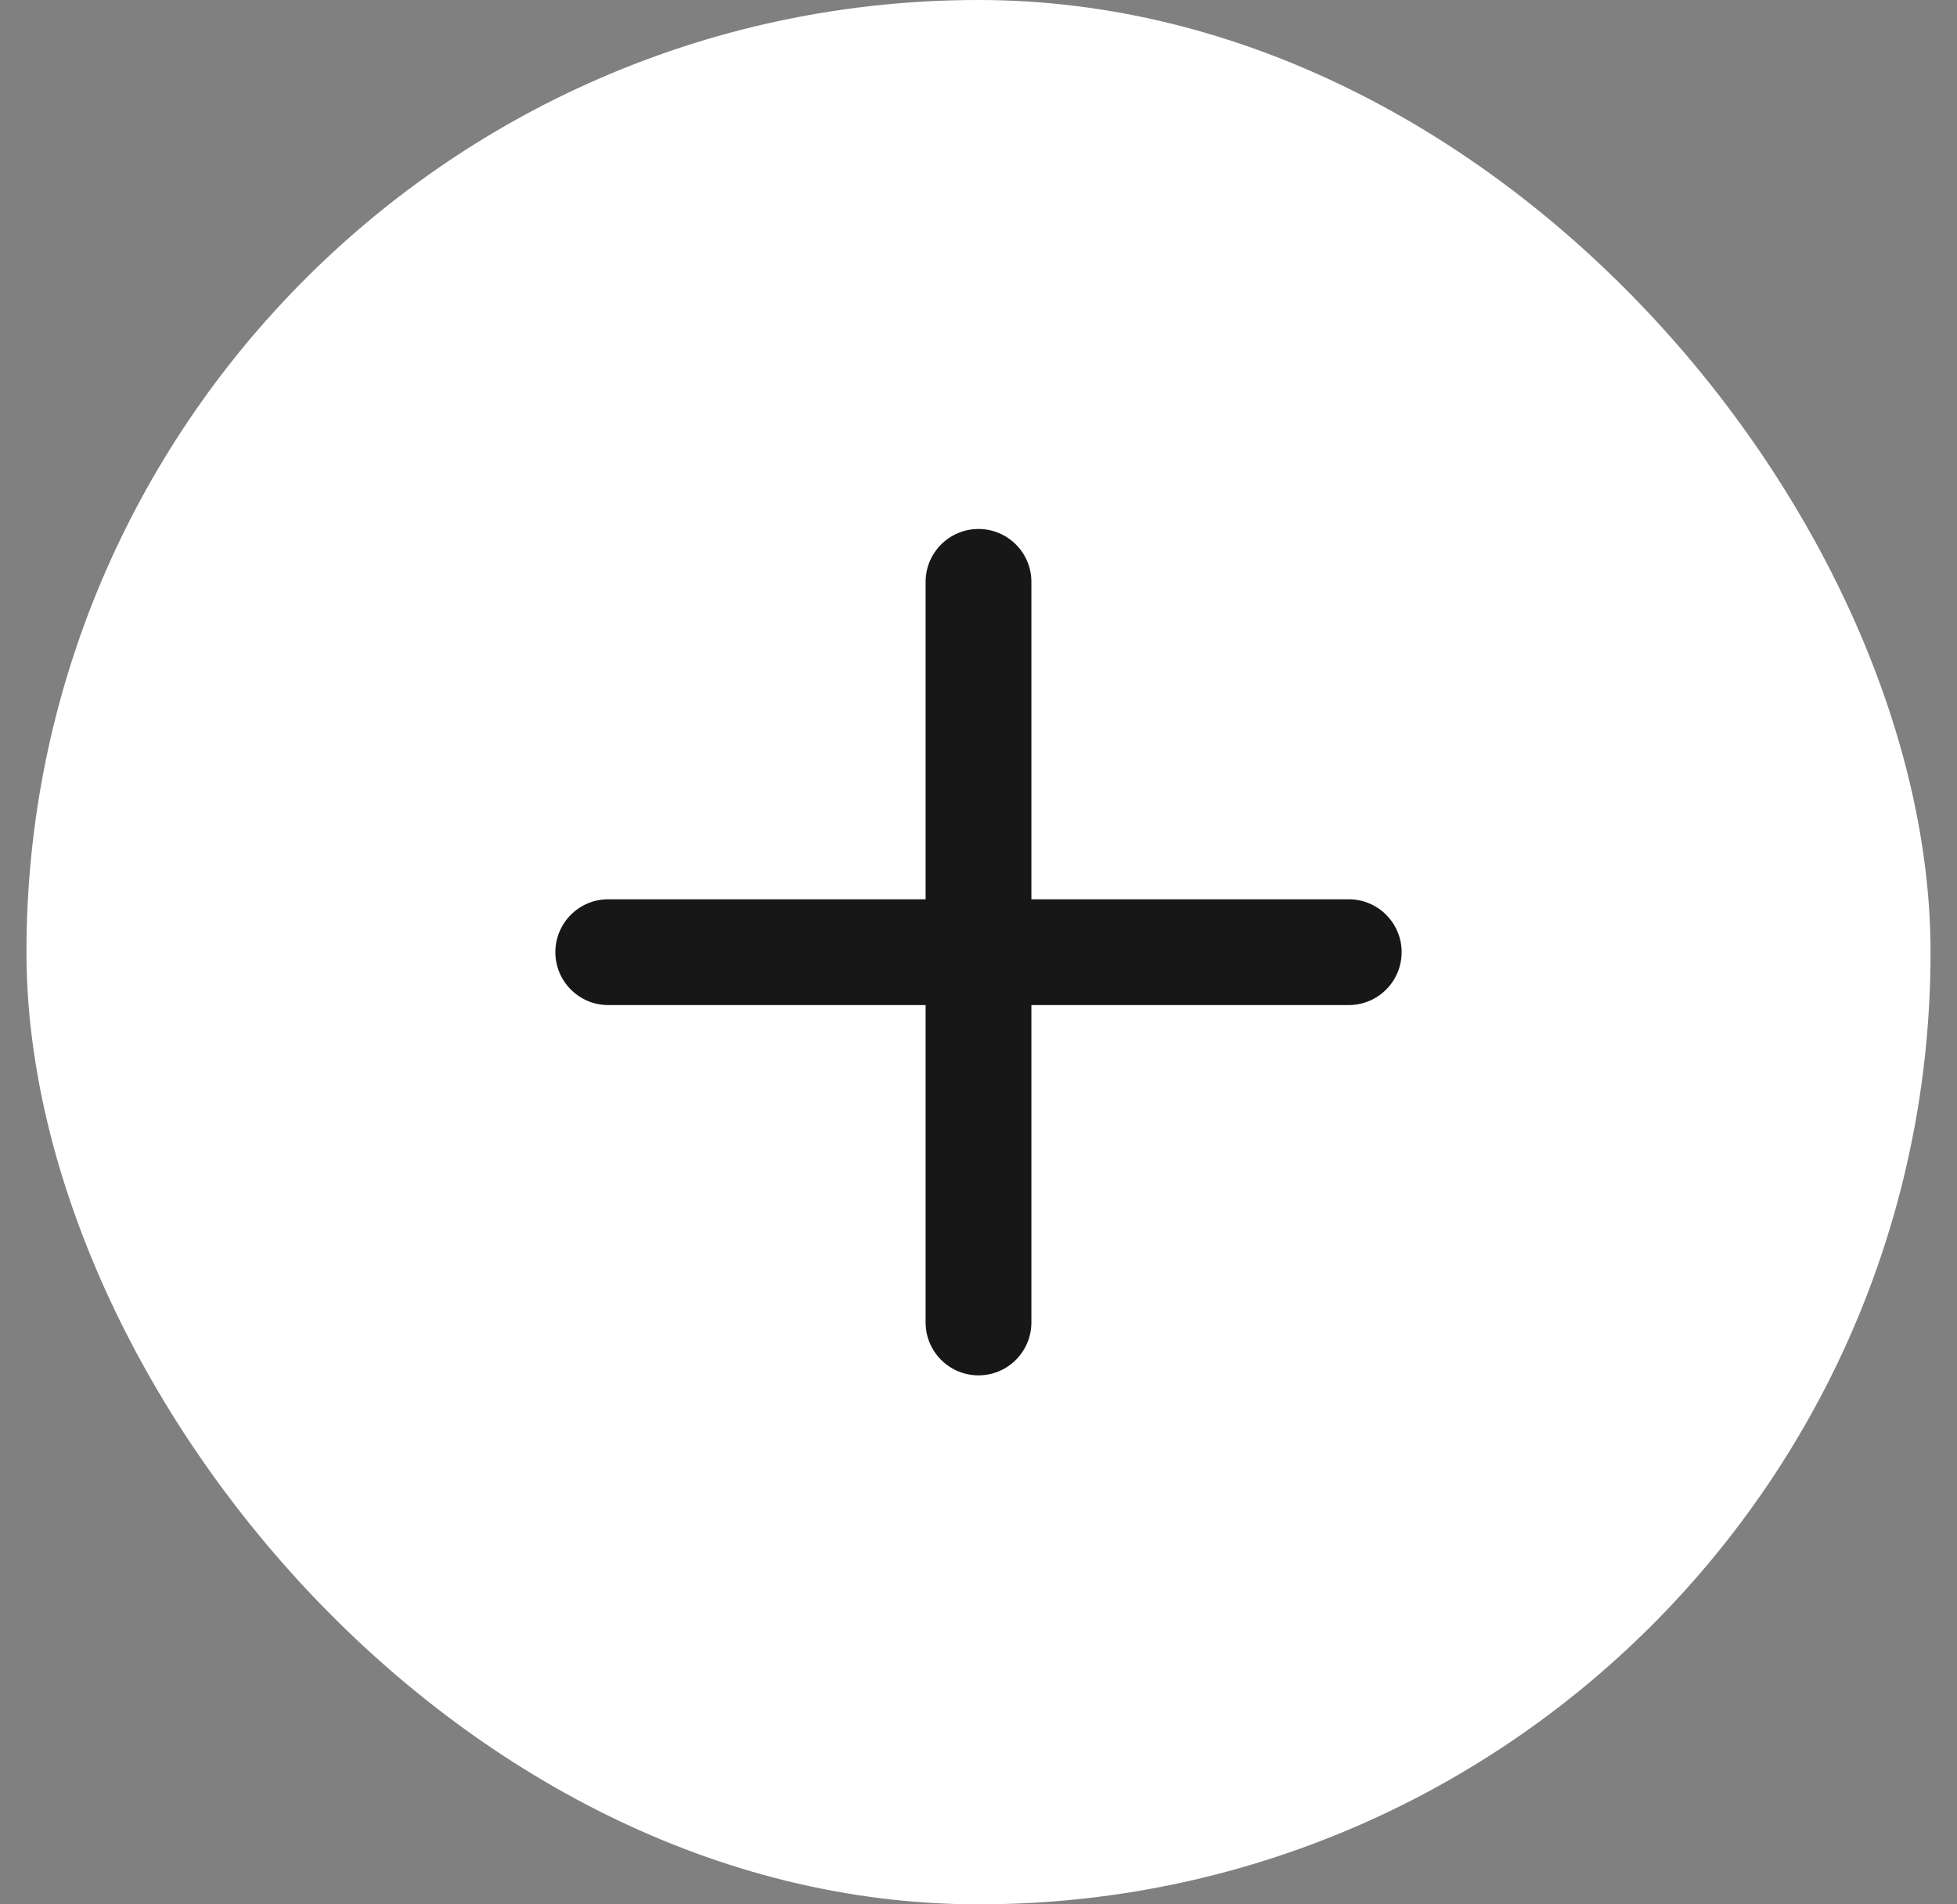 <svg width="37" height="36" viewBox="0 0 37 36" fill="none" xmlns="http://www.w3.org/2000/svg">
<rect x="0" y="0" width="37" height="36" fill="#808080" stroke="none"/>
<rect x="0.5" width="36" height="36" rx="18" fill="white"/>
<path fill-rule="evenodd" clip-rule="evenodd" d="M18.5 10C17.948 10 17.5 10.448 17.5 11V17H11.5C10.948 17 10.5 17.448 10.5 18C10.5 18.552 10.948 19 11.5 19H17.5V25C17.5 25.552 17.948 26 18.5 26C19.052 26 19.5 25.552 19.5 25V19H25.5C26.052 19 26.5 18.552 26.5 18C26.5 17.448 26.052 17 25.5 17H19.5V11C19.5 10.448 19.052 10 18.5 10Z" fill="#171717"/>
</svg>

